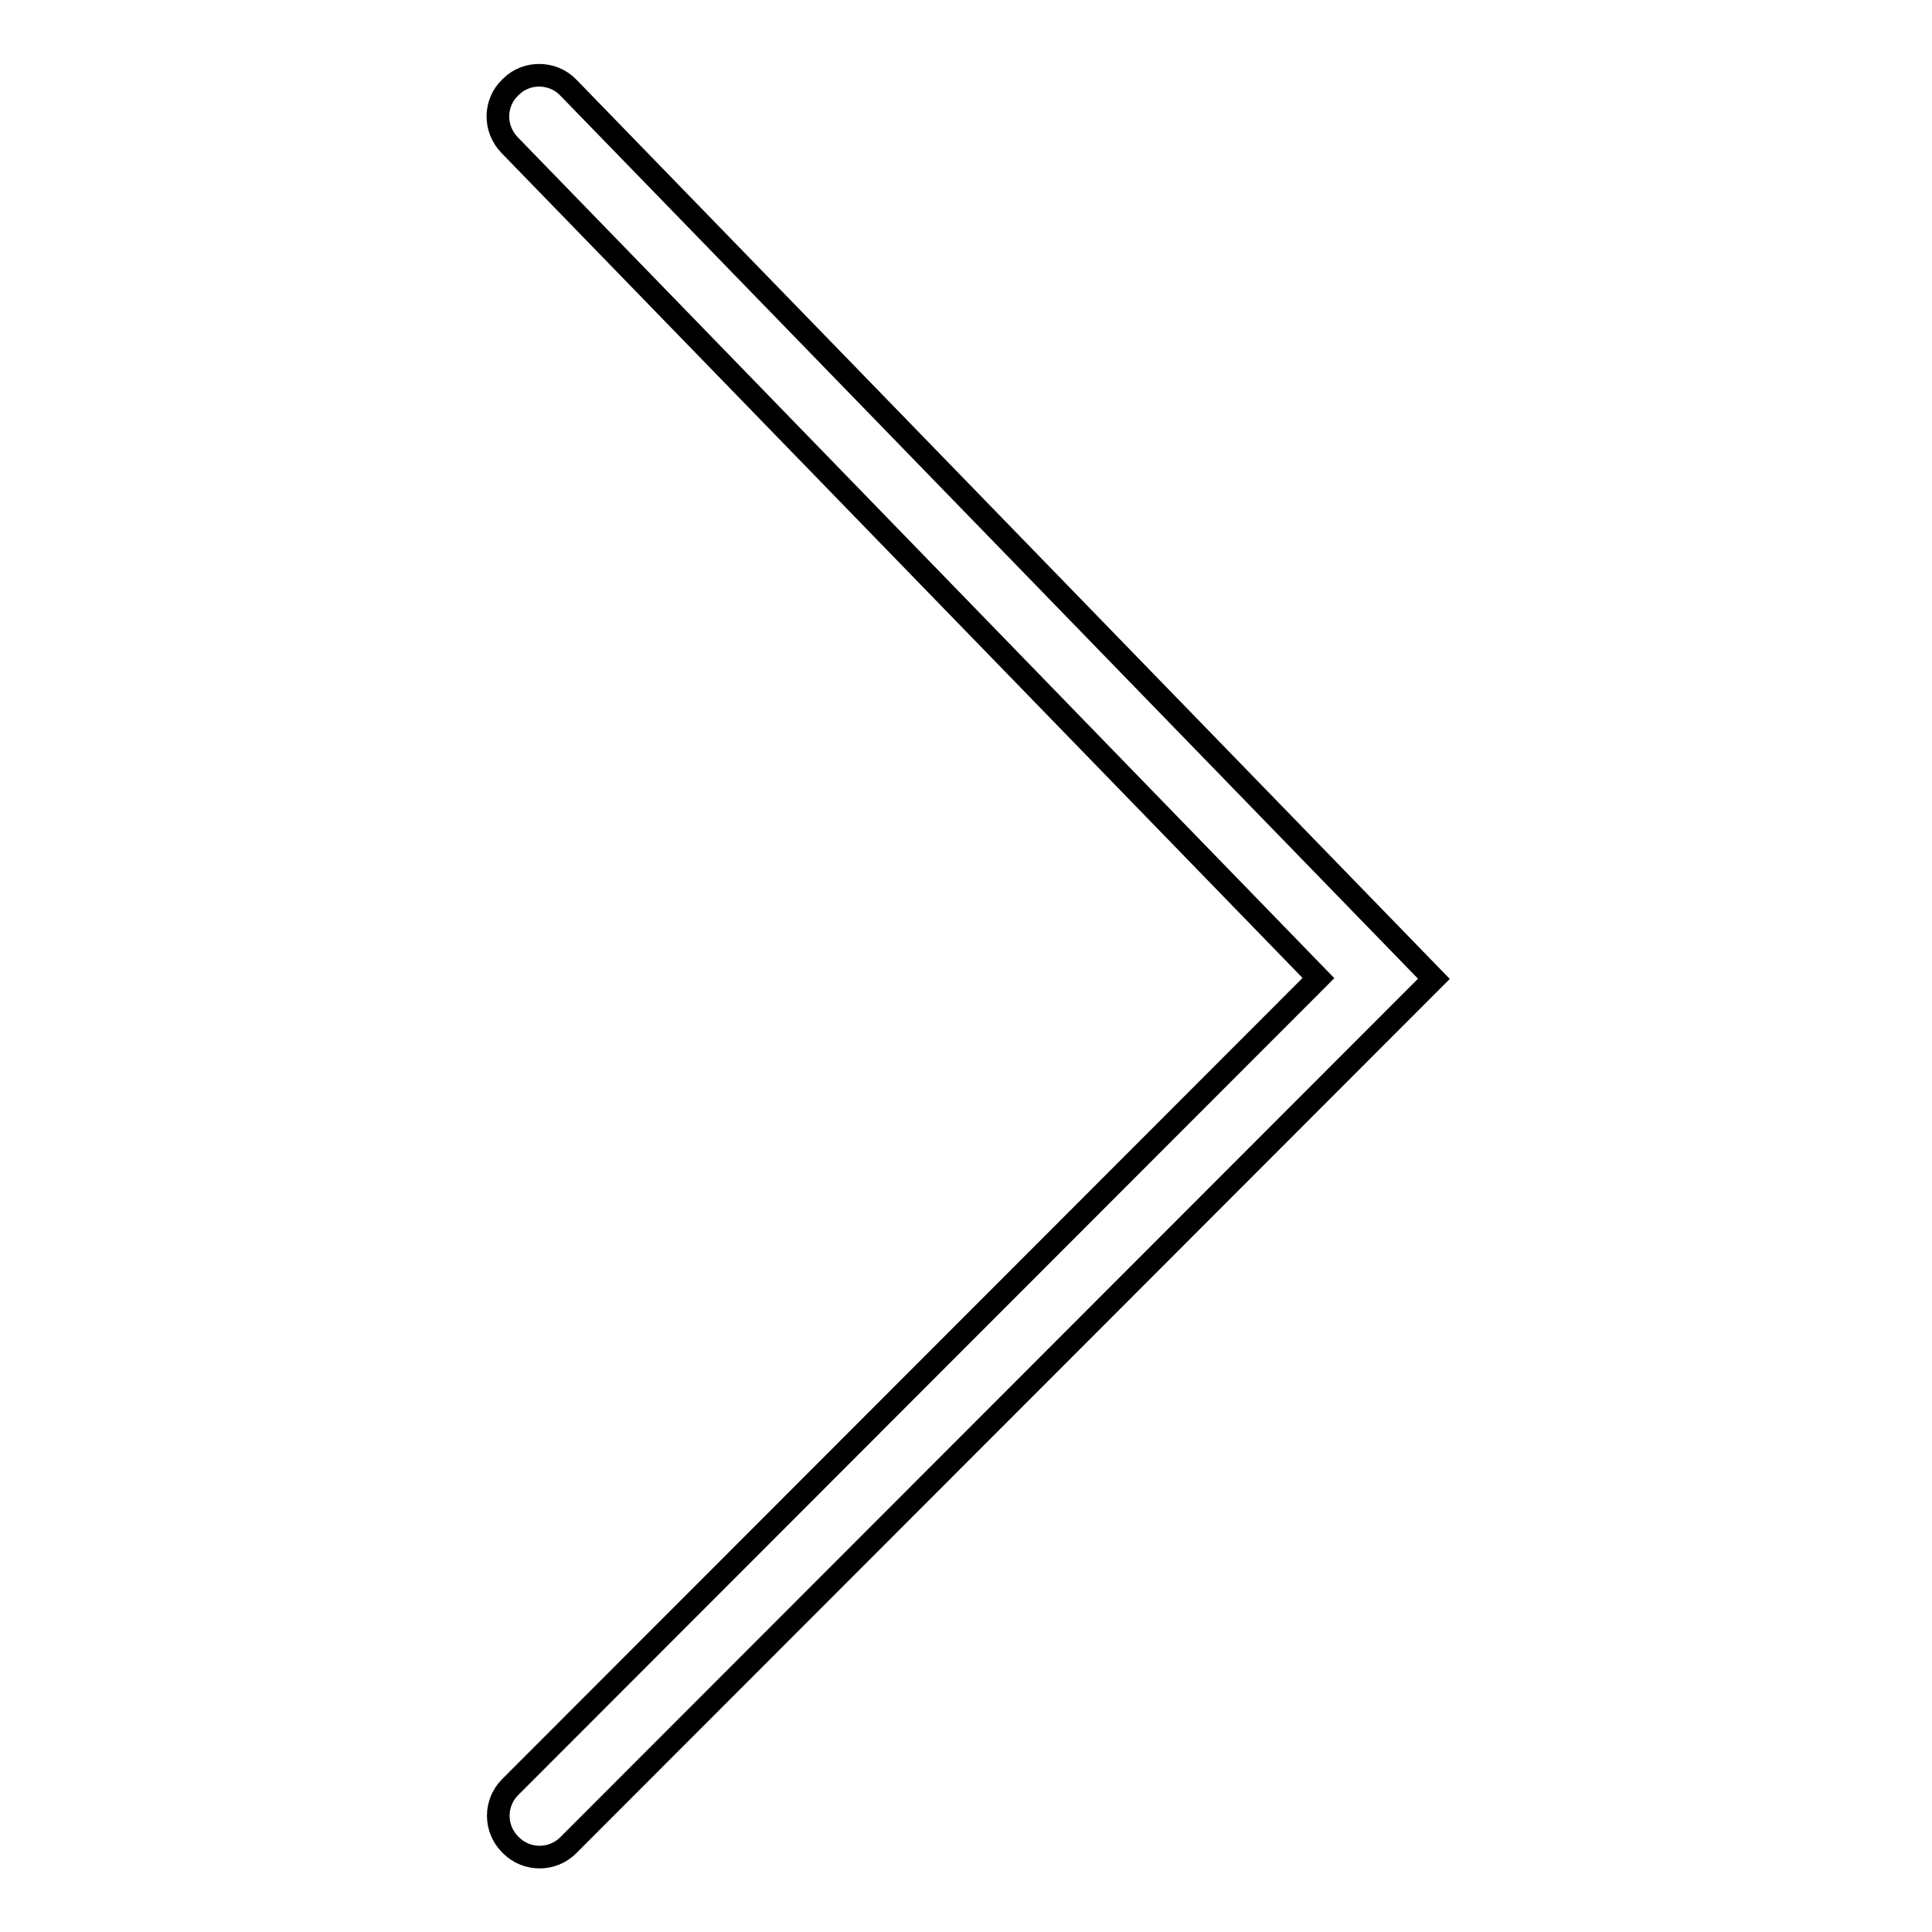 <?xml version="1.0" encoding="utf-8"?>
<!-- Svg Vector Icons : http://www.onlinewebfonts.com/icon -->
<!DOCTYPE svg PUBLIC "-//W3C//DTD SVG 1.1//EN" "http://www.w3.org/Graphics/SVG/1.1/DTD/svg11.dtd">
<svg version="1.1" xmlns="http://www.w3.org/2000/svg" xmlns:xlink="http://www.w3.org/1999/xlink" x="0px" y="0px" viewBox="0 0 256 256" enable-background="new 0 0 256 256" xml:space="preserve">
<g> <path stroke-width="3" fill-opacity="0" stroke="#000000"  d="M190,129.7L190,129.7L190,129.7L75.3,11.6c-2-2.1-5.5-2.2-7.6-0.1l-0.1,0.1c-2.1,2-2.2,5.4-0.1,7.6 l107.2,110.4L67.6,236.8c-2.1,2.1-2.1,5.5,0,7.6l0.1,0.1c2.1,2.1,5.5,2.1,7.6,0L190,129.7L190,129.7L190,129.7z"/></g>
</svg>